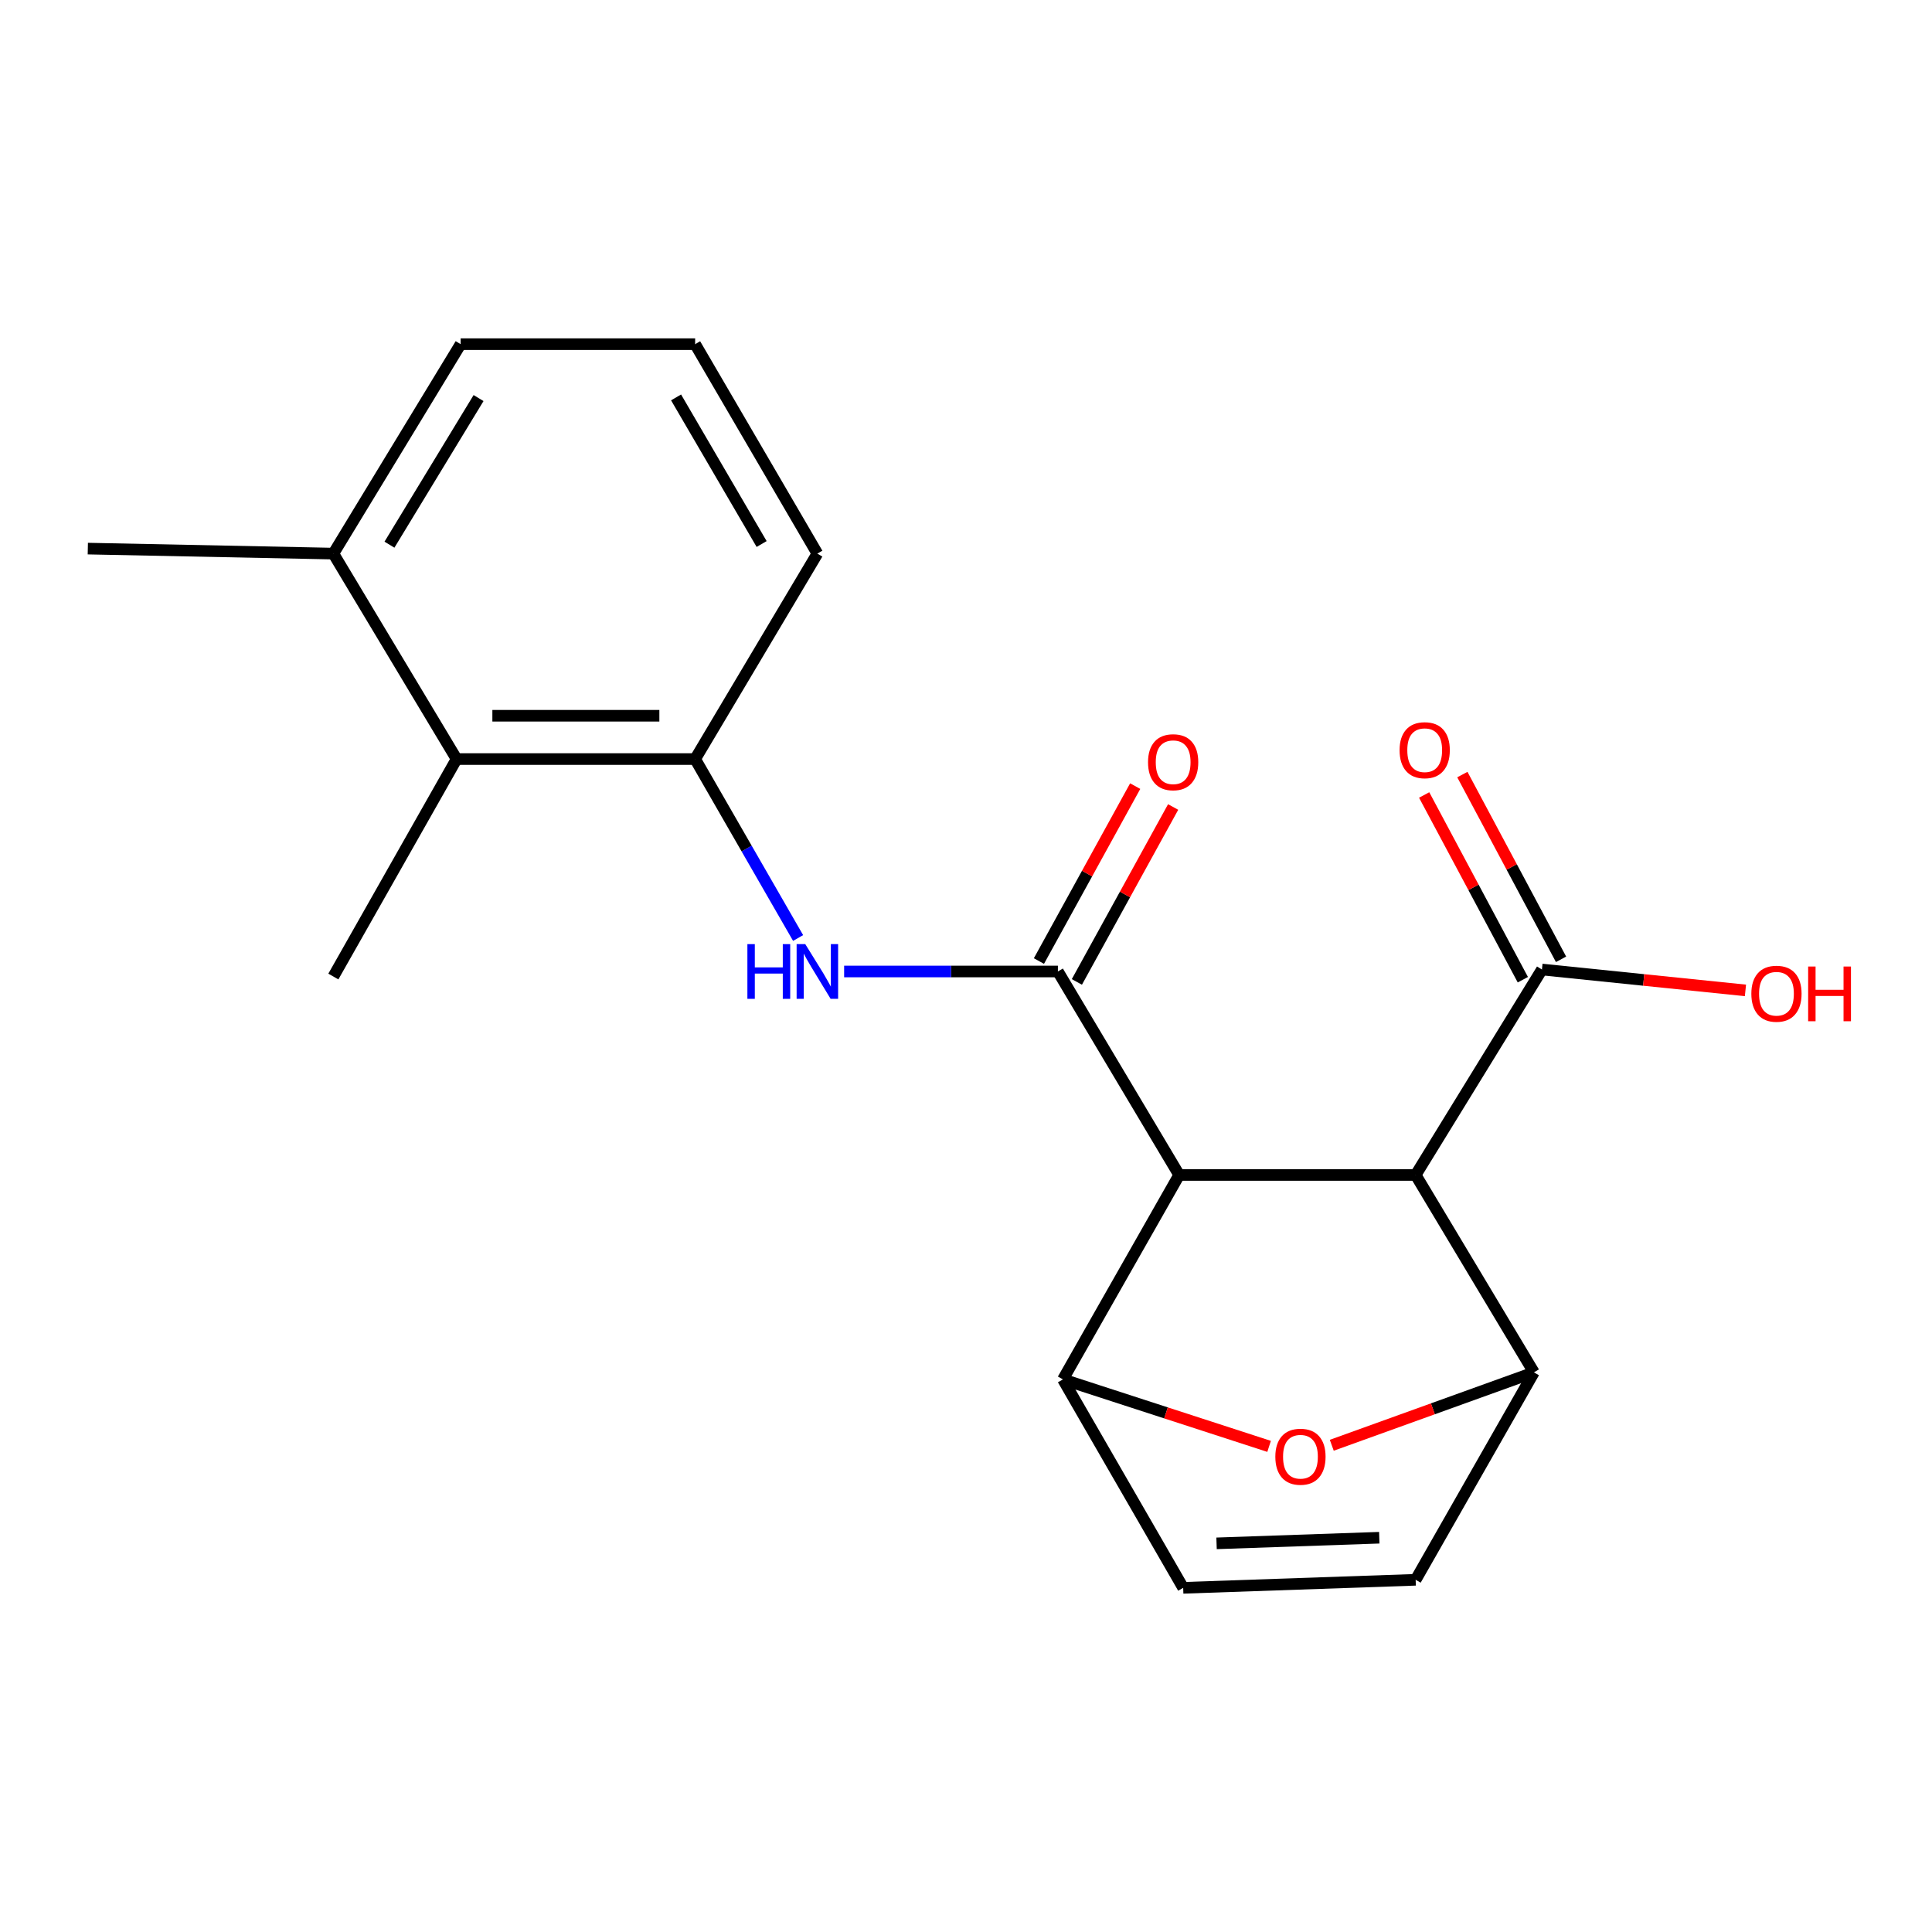 <?xml version='1.0' encoding='iso-8859-1'?>
<svg version='1.1' baseProfile='full'
              xmlns='http://www.w3.org/2000/svg'
                      xmlns:rdkit='http://www.rdkit.org/xml'
                      xmlns:xlink='http://www.w3.org/1999/xlink'
                  xml:space='preserve'
width='1000px' height='1000px' viewBox='0 0 1000 1000'>
<!-- END OF HEADER -->
<rect style='opacity:1.0;fill:#FFFFFF;stroke:none' width='1000' height='1000' x='0' y='0'> </rect>
<path class='bond-0' d='M 610.334,608.159 L 547.568,502.839' style='fill:none;fill-rule:evenodd;stroke:#000000;stroke-width:6px;stroke-linecap:butt;stroke-linejoin:miter;stroke-opacity:1' />
<path class='bond-1' d='M 610.334,608.159 L 732.74,608.159' style='fill:none;fill-rule:evenodd;stroke:#000000;stroke-width:6px;stroke-linecap:butt;stroke-linejoin:miter;stroke-opacity:1' />
<path class='bond-2' d='M 610.334,608.159 L 550.171,713.976' style='fill:none;fill-rule:evenodd;stroke:#000000;stroke-width:6px;stroke-linecap:butt;stroke-linejoin:miter;stroke-opacity:1' />
<path class='bond-5' d='M 547.568,502.839 L 492.246,502.839' style='fill:none;fill-rule:evenodd;stroke:#000000;stroke-width:6px;stroke-linecap:butt;stroke-linejoin:miter;stroke-opacity:1' />
<path class='bond-5' d='M 492.246,502.839 L 436.923,502.839' style='fill:none;fill-rule:evenodd;stroke:#0000FF;stroke-width:6px;stroke-linecap:butt;stroke-linejoin:miter;stroke-opacity:1' />
<path class='bond-11' d='M 557.388,508.243 L 582.301,462.972' style='fill:none;fill-rule:evenodd;stroke:#000000;stroke-width:6px;stroke-linecap:butt;stroke-linejoin:miter;stroke-opacity:1' />
<path class='bond-11' d='M 582.301,462.972 L 607.215,417.701' style='fill:none;fill-rule:evenodd;stroke:#FF0000;stroke-width:6px;stroke-linecap:butt;stroke-linejoin:miter;stroke-opacity:1' />
<path class='bond-11' d='M 537.749,497.436 L 562.663,452.164' style='fill:none;fill-rule:evenodd;stroke:#000000;stroke-width:6px;stroke-linecap:butt;stroke-linejoin:miter;stroke-opacity:1' />
<path class='bond-11' d='M 562.663,452.164 L 587.576,406.893' style='fill:none;fill-rule:evenodd;stroke:#FF0000;stroke-width:6px;stroke-linecap:butt;stroke-linejoin:miter;stroke-opacity:1' />
<path class='bond-3' d='M 732.74,608.159 L 793.961,710.34' style='fill:none;fill-rule:evenodd;stroke:#000000;stroke-width:6px;stroke-linecap:butt;stroke-linejoin:miter;stroke-opacity:1' />
<path class='bond-6' d='M 732.74,608.159 L 798.108,501.818' style='fill:none;fill-rule:evenodd;stroke:#000000;stroke-width:6px;stroke-linecap:butt;stroke-linejoin:miter;stroke-opacity:1' />
<path class='bond-4' d='M 550.171,713.976 L 603.526,731.309' style='fill:none;fill-rule:evenodd;stroke:#000000;stroke-width:6px;stroke-linecap:butt;stroke-linejoin:miter;stroke-opacity:1' />
<path class='bond-4' d='M 603.526,731.309 L 656.881,748.642' style='fill:none;fill-rule:evenodd;stroke:#FF0000;stroke-width:6px;stroke-linecap:butt;stroke-linejoin:miter;stroke-opacity:1' />
<path class='bond-8' d='M 550.171,713.976 L 612.414,821.861' style='fill:none;fill-rule:evenodd;stroke:#000000;stroke-width:6px;stroke-linecap:butt;stroke-linejoin:miter;stroke-opacity:1' />
<path class='bond-20' d='M 793.961,710.34 L 741.643,729.205' style='fill:none;fill-rule:evenodd;stroke:#000000;stroke-width:6px;stroke-linecap:butt;stroke-linejoin:miter;stroke-opacity:1' />
<path class='bond-20' d='M 741.643,729.205 L 689.324,748.069' style='fill:none;fill-rule:evenodd;stroke:#FF0000;stroke-width:6px;stroke-linecap:butt;stroke-linejoin:miter;stroke-opacity:1' />
<path class='bond-21' d='M 793.961,710.34 L 732.74,817.702' style='fill:none;fill-rule:evenodd;stroke:#000000;stroke-width:6px;stroke-linecap:butt;stroke-linejoin:miter;stroke-opacity:1' />
<path class='bond-9' d='M 413.098,485.508 L 386.452,439.198' style='fill:none;fill-rule:evenodd;stroke:#0000FF;stroke-width:6px;stroke-linecap:butt;stroke-linejoin:miter;stroke-opacity:1' />
<path class='bond-9' d='M 386.452,439.198 L 359.806,392.887' style='fill:none;fill-rule:evenodd;stroke:#000000;stroke-width:6px;stroke-linecap:butt;stroke-linejoin:miter;stroke-opacity:1' />
<path class='bond-12' d='M 807.994,496.537 L 782.454,448.726' style='fill:none;fill-rule:evenodd;stroke:#000000;stroke-width:6px;stroke-linecap:butt;stroke-linejoin:miter;stroke-opacity:1' />
<path class='bond-12' d='M 782.454,448.726 L 756.913,400.916' style='fill:none;fill-rule:evenodd;stroke:#FF0000;stroke-width:6px;stroke-linecap:butt;stroke-linejoin:miter;stroke-opacity:1' />
<path class='bond-12' d='M 788.222,507.099 L 762.682,459.289' style='fill:none;fill-rule:evenodd;stroke:#000000;stroke-width:6px;stroke-linecap:butt;stroke-linejoin:miter;stroke-opacity:1' />
<path class='bond-12' d='M 762.682,459.289 L 737.141,411.478' style='fill:none;fill-rule:evenodd;stroke:#FF0000;stroke-width:6px;stroke-linecap:butt;stroke-linejoin:miter;stroke-opacity:1' />
<path class='bond-14' d='M 798.108,501.818 L 850.775,507.222' style='fill:none;fill-rule:evenodd;stroke:#000000;stroke-width:6px;stroke-linecap:butt;stroke-linejoin:miter;stroke-opacity:1' />
<path class='bond-14' d='M 850.775,507.222 L 903.442,512.625' style='fill:none;fill-rule:evenodd;stroke:#FF0000;stroke-width:6px;stroke-linecap:butt;stroke-linejoin:miter;stroke-opacity:1' />
<path class='bond-7' d='M 732.74,817.702 L 612.414,821.861' style='fill:none;fill-rule:evenodd;stroke:#000000;stroke-width:6px;stroke-linecap:butt;stroke-linejoin:miter;stroke-opacity:1' />
<path class='bond-7' d='M 713.916,795.923 L 629.688,798.835' style='fill:none;fill-rule:evenodd;stroke:#000000;stroke-width:6px;stroke-linecap:butt;stroke-linejoin:miter;stroke-opacity:1' />
<path class='bond-10' d='M 359.806,392.887 L 236.33,392.887' style='fill:none;fill-rule:evenodd;stroke:#000000;stroke-width:6px;stroke-linecap:butt;stroke-linejoin:miter;stroke-opacity:1' />
<path class='bond-10' d='M 341.285,370.471 L 254.851,370.471' style='fill:none;fill-rule:evenodd;stroke:#000000;stroke-width:6px;stroke-linecap:butt;stroke-linejoin:miter;stroke-opacity:1' />
<path class='bond-15' d='M 359.806,392.887 L 423.07,286.547' style='fill:none;fill-rule:evenodd;stroke:#000000;stroke-width:6px;stroke-linecap:butt;stroke-linejoin:miter;stroke-opacity:1' />
<path class='bond-13' d='M 236.33,392.887 L 172.543,286.547' style='fill:none;fill-rule:evenodd;stroke:#000000;stroke-width:6px;stroke-linecap:butt;stroke-linejoin:miter;stroke-opacity:1' />
<path class='bond-17' d='M 236.33,392.887 L 172.543,505.455' style='fill:none;fill-rule:evenodd;stroke:#000000;stroke-width:6px;stroke-linecap:butt;stroke-linejoin:miter;stroke-opacity:1' />
<path class='bond-19' d='M 172.543,286.547 L 45.455,283.956' style='fill:none;fill-rule:evenodd;stroke:#000000;stroke-width:6px;stroke-linecap:butt;stroke-linejoin:miter;stroke-opacity:1' />
<path class='bond-22' d='M 172.543,286.547 L 238.422,178.139' style='fill:none;fill-rule:evenodd;stroke:#000000;stroke-width:6px;stroke-linecap:butt;stroke-linejoin:miter;stroke-opacity:1' />
<path class='bond-22' d='M 201.581,281.927 L 247.697,206.041' style='fill:none;fill-rule:evenodd;stroke:#000000;stroke-width:6px;stroke-linecap:butt;stroke-linejoin:miter;stroke-opacity:1' />
<path class='bond-16' d='M 423.07,286.547 L 359.806,178.139' style='fill:none;fill-rule:evenodd;stroke:#000000;stroke-width:6px;stroke-linecap:butt;stroke-linejoin:miter;stroke-opacity:1' />
<path class='bond-16' d='M 394.22,281.584 L 349.935,205.698' style='fill:none;fill-rule:evenodd;stroke:#000000;stroke-width:6px;stroke-linecap:butt;stroke-linejoin:miter;stroke-opacity:1' />
<path class='bond-18' d='M 359.806,178.139 L 238.422,178.139' style='fill:none;fill-rule:evenodd;stroke:#000000;stroke-width:6px;stroke-linecap:butt;stroke-linejoin:miter;stroke-opacity:1' />
<path  class='atom-5' d='M 660.112 753.995
Q 660.112 747.195, 663.472 743.395
Q 666.832 739.595, 673.112 739.595
Q 679.392 739.595, 682.752 743.395
Q 686.112 747.195, 686.112 753.995
Q 686.112 760.875, 682.712 764.795
Q 679.312 768.675, 673.112 768.675
Q 666.872 768.675, 663.472 764.795
Q 660.112 760.915, 660.112 753.995
M 673.112 765.475
Q 677.432 765.475, 679.752 762.595
Q 682.112 759.675, 682.112 753.995
Q 682.112 748.435, 679.752 745.635
Q 677.432 742.795, 673.112 742.795
Q 668.792 742.795, 666.432 745.595
Q 664.112 748.395, 664.112 753.995
Q 664.112 759.715, 666.432 762.595
Q 668.792 765.475, 673.112 765.475
' fill='#FF0000'/>
<path  class='atom-6' d='M 386.85 488.679
L 390.69 488.679
L 390.69 500.719
L 405.17 500.719
L 405.17 488.679
L 409.01 488.679
L 409.01 516.999
L 405.17 516.999
L 405.17 503.919
L 390.69 503.919
L 390.69 516.999
L 386.85 516.999
L 386.85 488.679
' fill='#0000FF'/>
<path  class='atom-6' d='M 416.81 488.679
L 426.09 503.679
Q 427.01 505.159, 428.49 507.839
Q 429.97 510.519, 430.05 510.679
L 430.05 488.679
L 433.81 488.679
L 433.81 516.999
L 429.93 516.999
L 419.97 500.599
Q 418.81 498.679, 417.57 496.479
Q 416.37 494.279, 416.01 493.599
L 416.01 516.999
L 412.33 516.999
L 412.33 488.679
L 416.81 488.679
' fill='#0000FF'/>
<path  class='atom-12' d='M 594.221 394.524
Q 594.221 387.724, 597.581 383.924
Q 600.941 380.124, 607.221 380.124
Q 613.501 380.124, 616.861 383.924
Q 620.221 387.724, 620.221 394.524
Q 620.221 401.404, 616.821 405.324
Q 613.421 409.204, 607.221 409.204
Q 600.981 409.204, 597.581 405.324
Q 594.221 401.444, 594.221 394.524
M 607.221 406.004
Q 611.541 406.004, 613.861 403.124
Q 616.221 400.204, 616.221 394.524
Q 616.221 388.964, 613.861 386.164
Q 611.541 383.324, 607.221 383.324
Q 602.901 383.324, 600.541 386.124
Q 598.221 388.924, 598.221 394.524
Q 598.221 400.244, 600.541 403.124
Q 602.901 406.004, 607.221 406.004
' fill='#FF0000'/>
<path  class='atom-13' d='M 724.422 388.297
Q 724.422 381.497, 727.782 377.697
Q 731.142 373.897, 737.422 373.897
Q 743.702 373.897, 747.062 377.697
Q 750.422 381.497, 750.422 388.297
Q 750.422 395.177, 747.022 399.097
Q 743.622 402.977, 737.422 402.977
Q 731.182 402.977, 727.782 399.097
Q 724.422 395.217, 724.422 388.297
M 737.422 399.777
Q 741.742 399.777, 744.062 396.897
Q 746.422 393.977, 746.422 388.297
Q 746.422 382.737, 744.062 379.937
Q 741.742 377.097, 737.422 377.097
Q 733.102 377.097, 730.742 379.897
Q 728.422 382.697, 728.422 388.297
Q 728.422 394.017, 730.742 396.897
Q 733.102 399.777, 737.422 399.777
' fill='#FF0000'/>
<path  class='atom-15' d='M 906.493 514.352
Q 906.493 507.552, 909.853 503.752
Q 913.213 499.952, 919.493 499.952
Q 925.773 499.952, 929.133 503.752
Q 932.493 507.552, 932.493 514.352
Q 932.493 521.232, 929.093 525.152
Q 925.693 529.032, 919.493 529.032
Q 913.253 529.032, 909.853 525.152
Q 906.493 521.272, 906.493 514.352
M 919.493 525.832
Q 923.813 525.832, 926.133 522.952
Q 928.493 520.032, 928.493 514.352
Q 928.493 508.792, 926.133 505.992
Q 923.813 503.152, 919.493 503.152
Q 915.173 503.152, 912.813 505.952
Q 910.493 508.752, 910.493 514.352
Q 910.493 520.072, 912.813 522.952
Q 915.173 525.832, 919.493 525.832
' fill='#FF0000'/>
<path  class='atom-15' d='M 935.893 500.272
L 939.733 500.272
L 939.733 512.312
L 954.213 512.312
L 954.213 500.272
L 958.053 500.272
L 958.053 528.592
L 954.213 528.592
L 954.213 515.512
L 939.733 515.512
L 939.733 528.592
L 935.893 528.592
L 935.893 500.272
' fill='#FF0000'/>
</svg>
